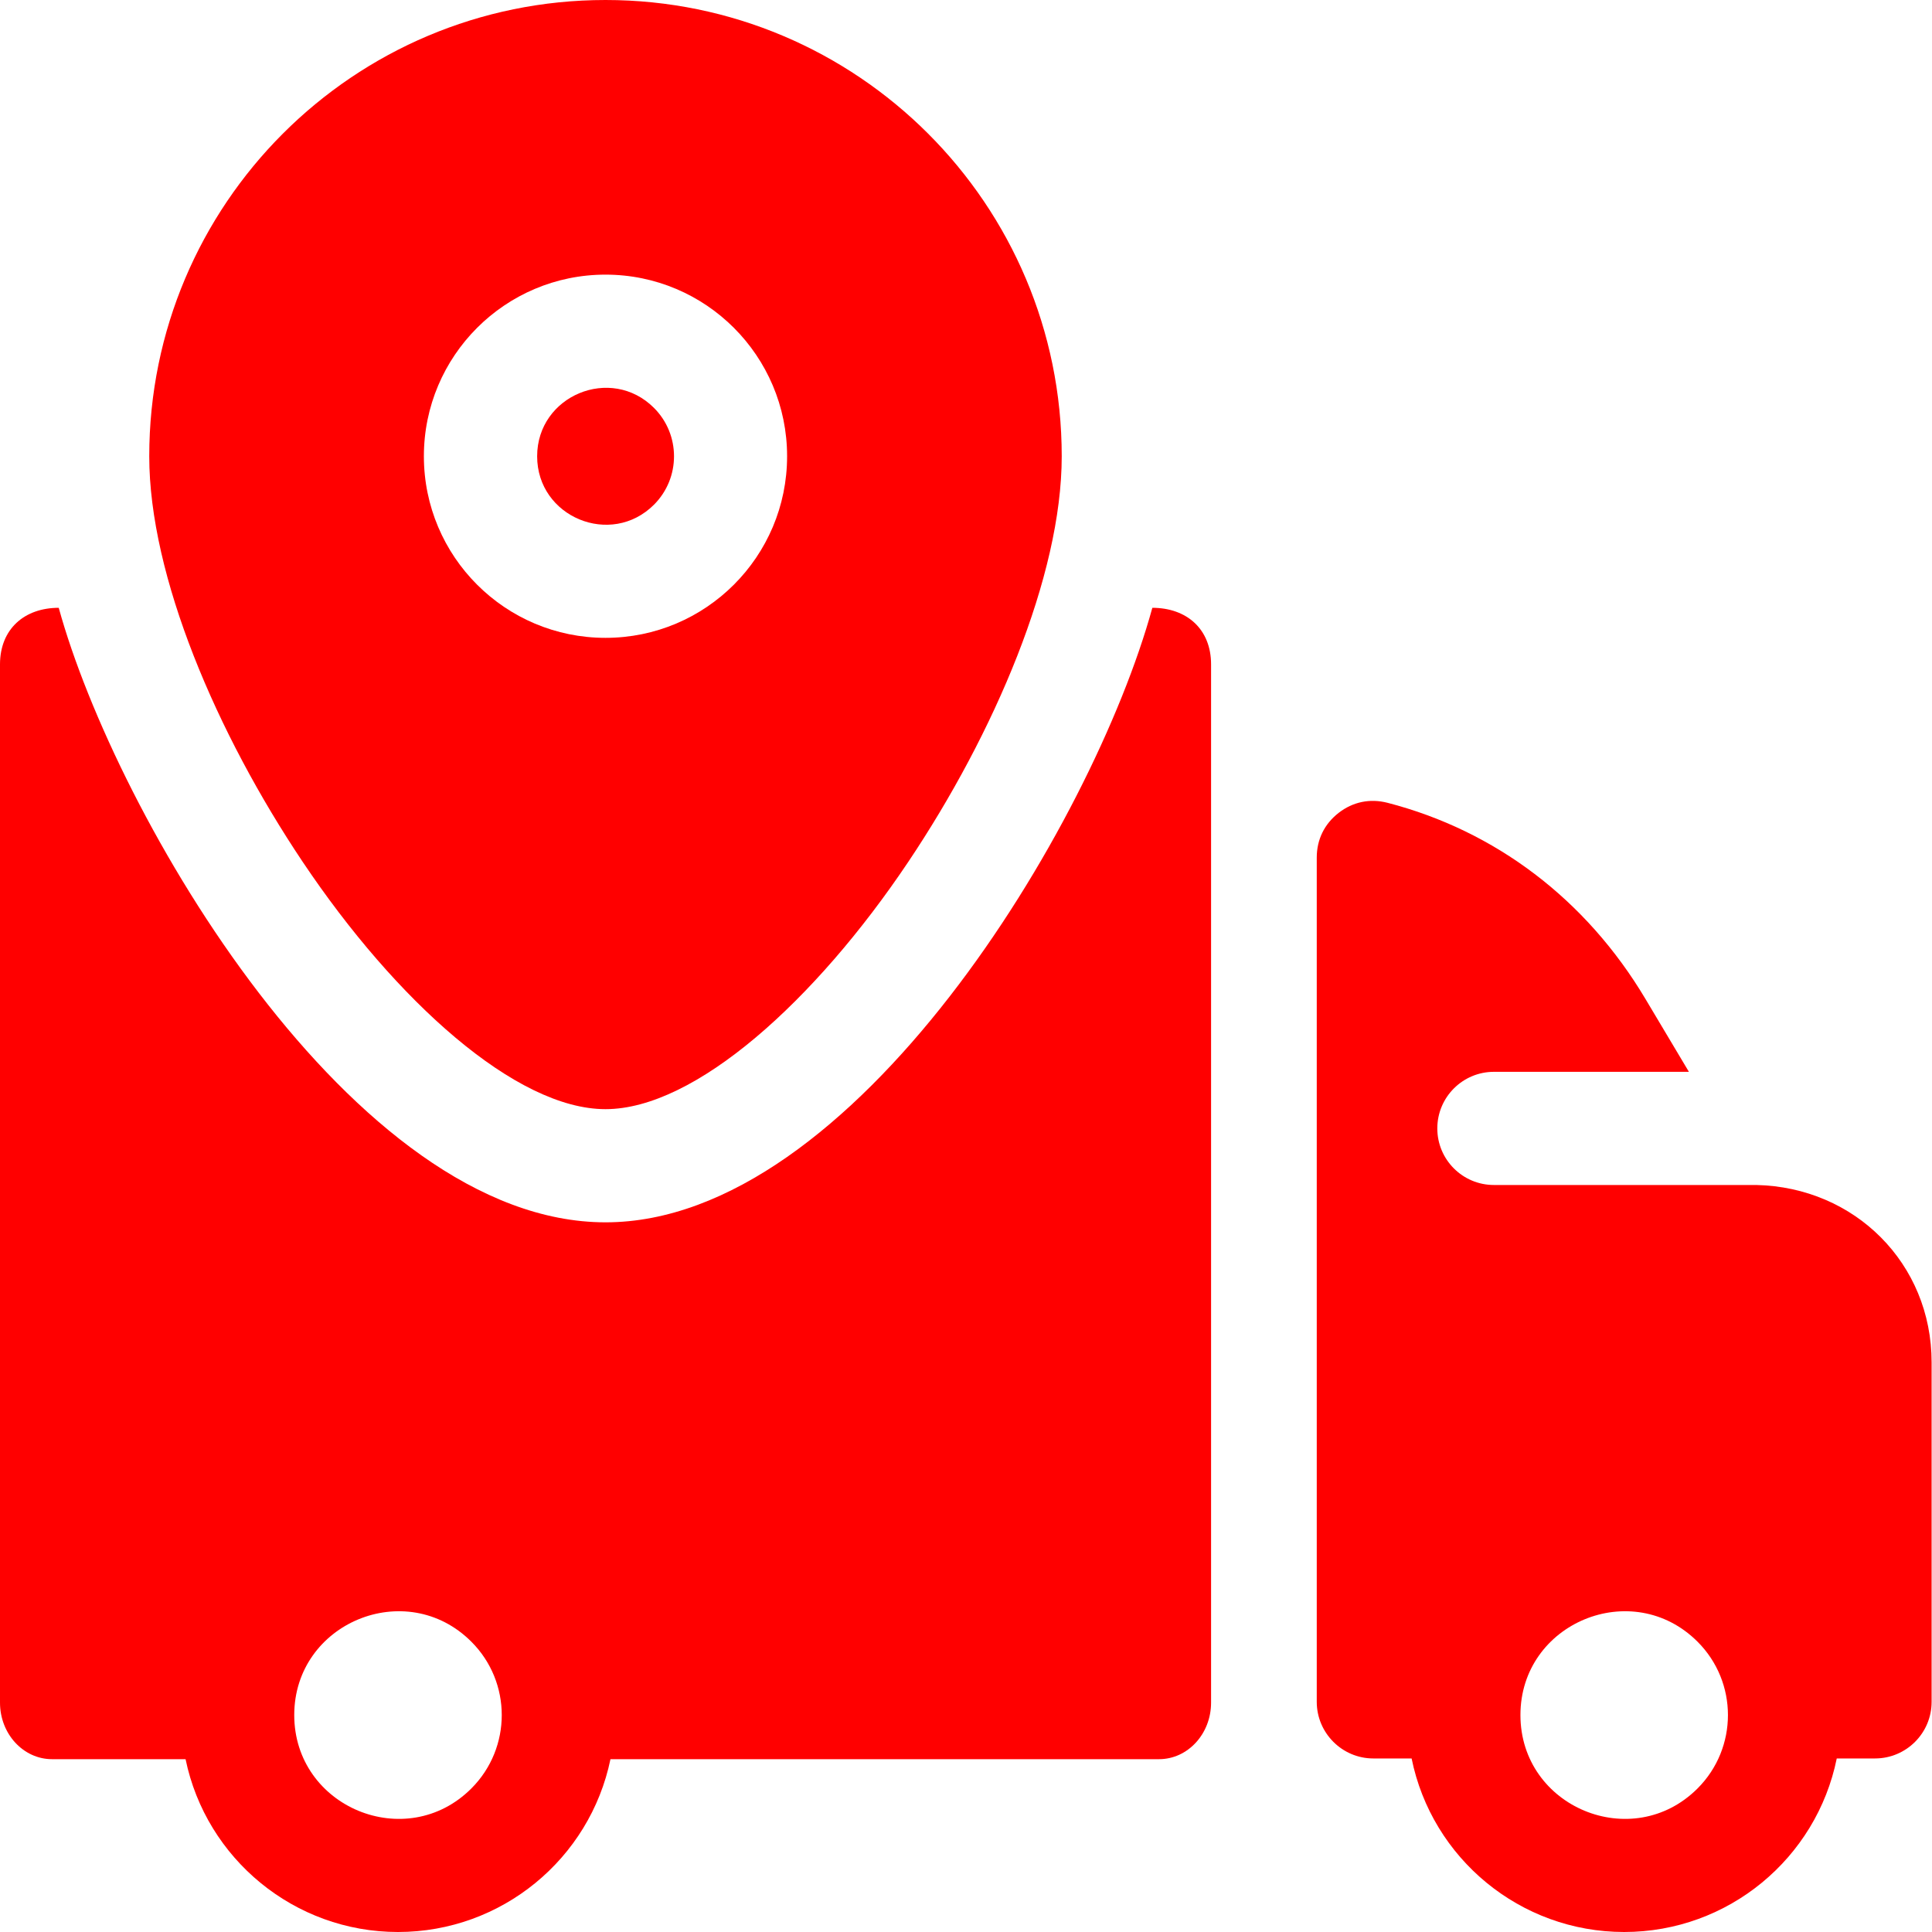 <svg width="40" height="40" viewBox="0 0 40 40" fill="none" xmlns="http://www.w3.org/2000/svg">
<path fill-rule="evenodd" clip-rule="evenodd" d="M23.858 12.584C22.618 17.095 17.669 25.307 12.537 25.307C7.305 25.307 2.395 16.873 1.216 12.584C0.508 12.584 0 13.021 0 13.756V35.251C0 35.898 0.482 36.422 1.078 36.422H3.842C4.268 38.483 6.092 40 8.24 40C10.389 40 12.213 38.483 12.639 36.422H23.996C24.592 36.422 25.074 35.898 25.074 35.251V13.756C25.074 13.021 24.566 12.584 23.858 12.584ZM9.759 37.028C8.41 38.377 6.092 37.417 6.092 35.508C6.092 33.6 8.41 32.64 9.759 33.99C10.598 34.828 10.598 36.189 9.759 37.028Z" fill="#FF0000"/>
<path fill-rule="evenodd" clip-rule="evenodd" d="M36.363 24.534H30.93C30.283 24.534 29.758 24.01 29.758 23.363C29.758 22.716 30.283 22.191 30.93 22.191H34.967L34.066 20.68C32.837 18.618 30.957 17.198 28.727 16.621C28.364 16.528 28.012 16.6 27.716 16.829C27.42 17.059 27.262 17.381 27.262 17.756V35.235C27.262 35.88 27.788 36.407 28.433 36.407H29.226C29.645 38.475 31.473 40 33.627 40C35.781 40 37.608 38.475 38.028 36.407H38.82C39.467 36.407 39.992 35.882 39.992 35.235V28.206C39.992 26.157 38.4 24.579 36.363 24.534ZM35.146 37.028C33.796 38.377 31.479 37.417 31.479 35.508C31.479 33.6 33.796 32.64 35.146 33.99C35.985 34.828 35.985 36.189 35.146 37.028Z" fill="#FF0000"/>
<path fill-rule="evenodd" clip-rule="evenodd" d="M13.54 10.449C14.093 9.896 14.093 8.998 13.54 8.445C12.65 7.555 11.121 8.188 11.121 9.447C11.121 10.706 12.65 11.338 13.54 10.449Z" fill="#FF0000"/>
<path fill-rule="evenodd" clip-rule="evenodd" d="M12.536 22.964C14.391 22.964 16.878 20.719 18.805 17.844C20.586 15.187 21.982 11.927 21.982 9.446C21.982 4.229 17.753 0 12.536 0C7.319 0 3.09 4.229 3.09 9.446C3.09 11.927 4.486 15.187 6.267 17.844C8.194 20.719 10.681 22.964 12.536 22.964ZM12.536 5.686C14.612 5.686 16.296 7.37 16.296 9.446C16.296 11.523 14.612 13.206 12.536 13.206C10.46 13.206 8.776 11.523 8.776 9.446C8.776 7.37 10.46 5.686 12.536 5.686Z" fill="#FF0000"/>
</svg>
